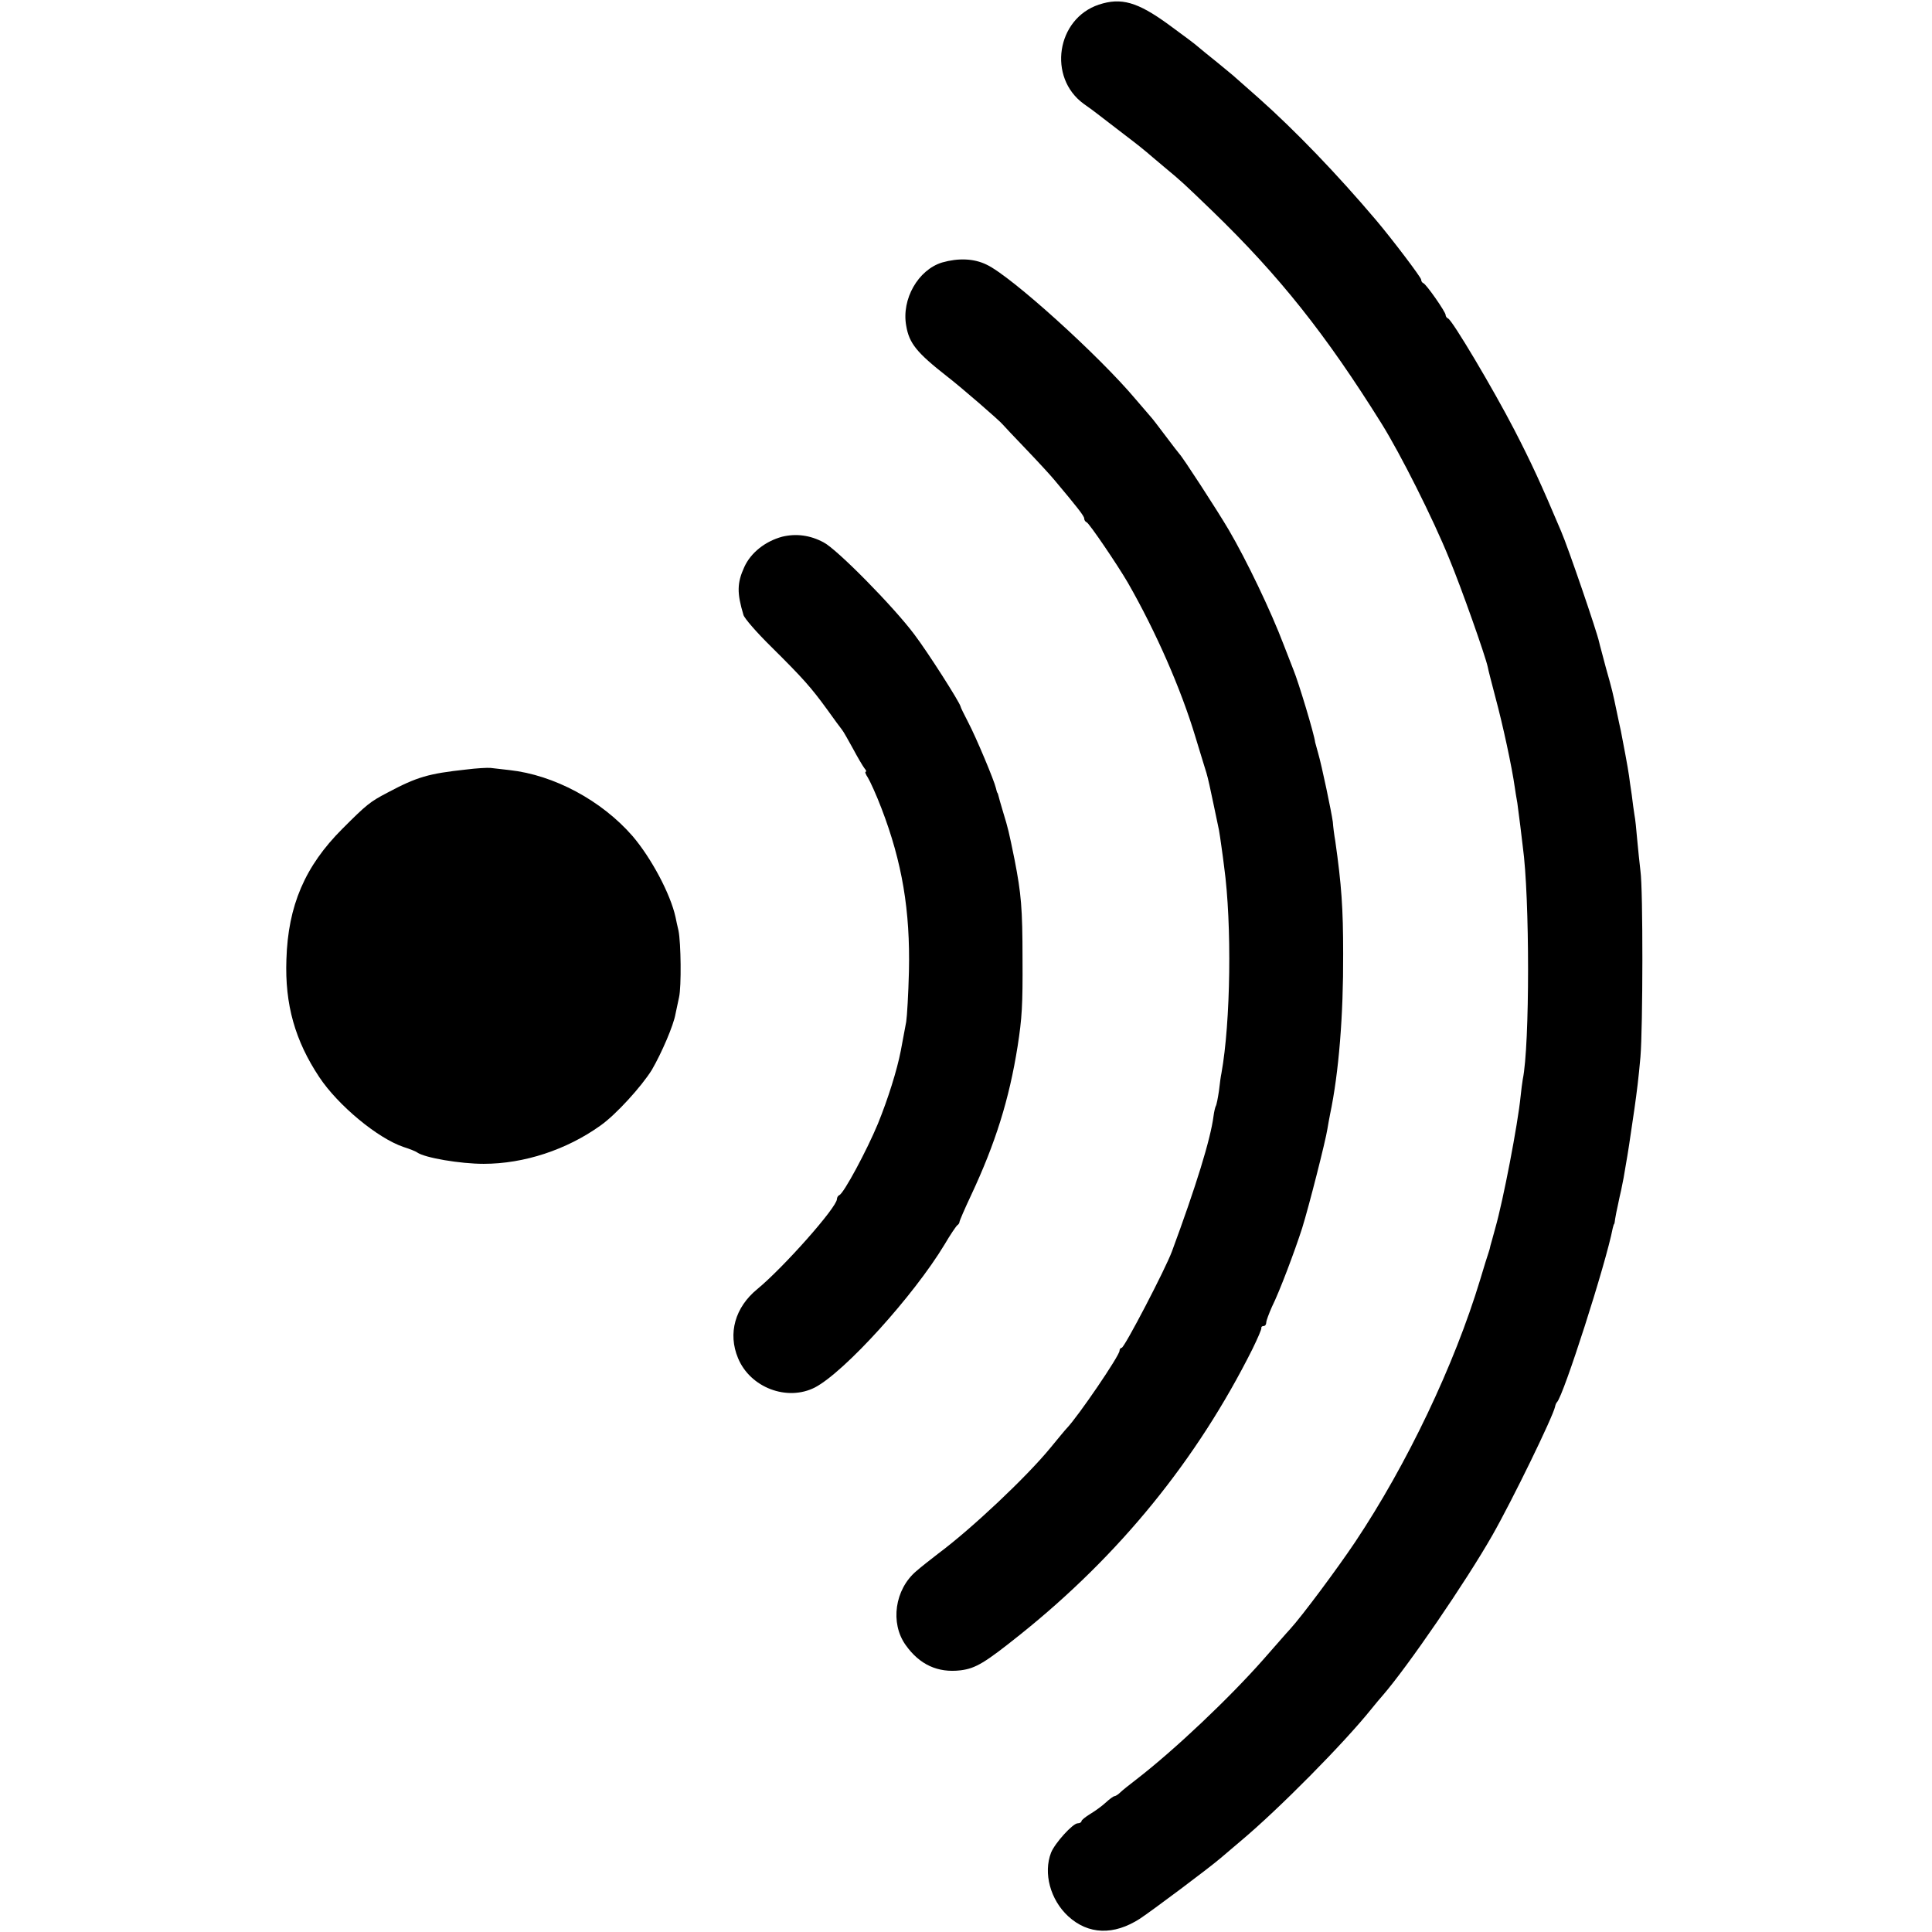 <?xml version="1.0" standalone="no"?>
<!DOCTYPE svg PUBLIC "-//W3C//DTD SVG 20010904//EN"
  "http://www.w3.org/TR/2001/REC-SVG-20010904/DTD/svg10.dtd">
<svg version="1.0" xmlns="http://www.w3.org/2000/svg"
     width="711pt" height="711pt" viewBox="0 0 711 711"
     preserveAspectRatio="xMidYMid meet">
  <g transform="translate(0,711) scale(0.1,-0.1)"
     fill="#000000" stroke="none">
    <path d="M4044 7093 c-156 -52 -189 -268 -56 -365 20 -14 46 -33 57 -42 11 -9
54 -41 95 -73 41 -31 77 -60 80 -63 3 -3 32 -27 65 -55 65 -54 68 -57 176
-161 247 -239 418 -454 624 -784 69 -111 188 -347 248 -495 45 -108 133 -358
142 -399 2 -12 15 -61 28 -111 27 -100 61 -256 72 -335 1 -8 5 -33 9 -55 3
-22 8 -60 11 -85 3 -25 7 -58 9 -75 26 -186 26 -733 0 -857 -2 -13 -6 -41 -8
-63 -10 -101 -64 -383 -93 -484 -8 -29 -16 -59 -18 -65 -1 -6 -4 -18 -7 -26
-3 -8 -17 -53 -31 -100 -95 -314 -269 -679 -460 -965 -65 -97 -195 -272 -239
-320 -15 -16 -58 -66 -97 -110 -125 -142 -327 -334 -471 -445 -25 -19 -51 -40
-58 -47 -7 -7 -17 -13 -20 -13 -4 0 -18 -10 -32 -23 -14 -13 -40 -32 -57 -42
-18 -11 -33 -23 -33 -27 0 -4 -6 -8 -14 -8 -18 0 -84 -73 -98 -108 -29 -75 -3
-173 63 -234 74 -68 168 -71 264 -9 44 29 254 186 297 223 15 13 47 40 73 62
142 119 381 361 482 487 15 19 34 41 41 49 92 106 306 418 404 590 73 128 224
438 231 474 1 6 4 13 7 16 24 24 180 510 205 640 2 8 4 15 5 15 1 0 3 9 4 20
2 11 6 34 10 50 3 17 9 41 12 55 3 14 7 34 9 45 2 11 6 35 9 53 7 39 13 78 31
202 9 64 15 111 22 190 9 106 10 617 0 685 -3 28 -9 80 -12 116 -3 36 -7 76
-10 90 -2 13 -7 47 -10 74 -4 28 -9 59 -10 70 -3 24 -23 130 -30 165 -3 14
-10 45 -15 70 -15 72 -17 81 -40 162 -11 43 -23 85 -25 95 -8 38 -114 348
-140 408 -74 175 -109 251 -172 373 -77 149 -229 405 -244 410 -5 2 -9 8 -9
13 0 11 -71 113 -82 117 -5 2 -8 8 -8 13 0 8 -106 148 -166 219 -144 170 -298
330 -433 450 -41 36 -79 70 -85 75 -6 6 -36 30 -66 55 -30 24 -62 50 -70 57
-8 8 -58 45 -110 83 -114 83 -174 100 -256 73z"/>
    <path d="M3467 6144 c-88 -27 -150 -135 -132 -233 11 -65 39 -99 150 -186 52
-40 196 -165 205 -177 3 -4 41 -44 85 -90 44 -46 91 -97 105 -114 84 -100 110
-133 110 -142 0 -6 4 -12 9 -14 9 -3 113 -156 152 -223 103 -180 195 -390 248
-566 17 -57 36 -117 41 -134 5 -16 16 -66 25 -110 9 -44 19 -89 21 -100 2 -11
6 -38 9 -60 3 -22 8 -56 10 -75 29 -212 24 -572 -10 -760 -2 -8 -6 -37 -9 -64
-4 -27 -9 -53 -12 -57 -2 -4 -6 -20 -8 -36 -11 -86 -65 -260 -153 -498 -23
-63 -175 -355 -185 -355 -4 0 -8 -5 -8 -11 0 -18 -152 -241 -194 -285 -6 -6
-33 -39 -61 -73 -87 -106 -288 -296 -413 -389 -27 -21 -63 -49 -80 -64 -79
-67 -97 -191 -39 -272 51 -72 118 -103 202 -93 56 7 90 28 220 132 366 293
650 643 854 1050 19 39 34 73 33 78 -1 4 3 7 8 7 6 0 10 6 10 13 0 7 10 33 21
58 28 56 84 205 111 289 25 80 87 324 93 365 3 17 7 41 10 55 32 152 49 363
48 590 0 168 -6 253 -29 415 -4 22 -8 54 -9 70 -5 37 -41 209 -54 253 -5 18
-10 36 -11 40 -3 29 -62 224 -80 267 -4 11 -20 52 -35 90 -48 127 -138 314
-203 425 -43 73 -171 270 -182 280 -3 3 -25 32 -50 65 -25 33 -49 65 -55 71
-5 6 -30 35 -55 64 -135 161 -458 453 -549 496 -47 23 -104 25 -164 8z"/>
    <path d="M2879 5135 c-63 -17 -116 -59 -140 -112 -27 -59 -27 -96 -3 -176 3
-12 49 -65 102 -117 118 -117 147 -150 206 -231 25 -35 50 -69 55 -75 5 -6 23
-38 40 -69 17 -32 36 -64 42 -72 6 -7 9 -13 5 -13 -4 0 0 -10 8 -22 8 -13 31
-63 50 -113 76 -198 106 -376 101 -600 -2 -82 -7 -166 -10 -185 -6 -33 -8 -44
-20 -107 -14 -72 -47 -177 -84 -268 -41 -99 -126 -257 -142 -263 -5 -2 -9 -9
-9 -15 -1 -31 -196 -251 -293 -331 -82 -67 -109 -163 -71 -254 45 -109 181
-160 283 -108 109 57 363 337 477 526 21 36 43 68 47 71 5 3 8 9 8 12 0 4 19
48 43 99 89 190 140 352 171 548 16 103 19 151 18 320 0 189 -5 241 -29 365
-22 108 -24 116 -42 175 -9 30 -17 58 -18 63 -1 4 -2 8 -4 10 -1 1 -3 9 -5 17
-6 27 -73 187 -102 242 -15 29 -28 55 -28 58 -4 17 -120 199 -170 265 -77 103
-285 314 -334 339 -50 27 -102 33 -152 21z"/>
    <path d="M1715 4278 c-138 -15 -180 -27 -289 -85 -65 -34 -77 -44 -166 -133
-138 -138 -200 -283 -206 -481 -6 -166 32 -299 121 -433 69 -104 215 -225 310
-257 22 -7 45 -16 50 -20 28 -20 159 -42 245 -42 149 0 306 52 430 141 57 40
152 145 189 205 36 62 80 164 87 206 3 14 9 42 13 61 9 40 7 200 -2 245 -4 17
-9 39 -11 50 -19 86 -89 217 -158 298 -114 131 -289 225 -453 243 -27 3 -59 7
-70 8 -11 1 -51 -1 -90 -6z"/>
  </g>
</svg>
